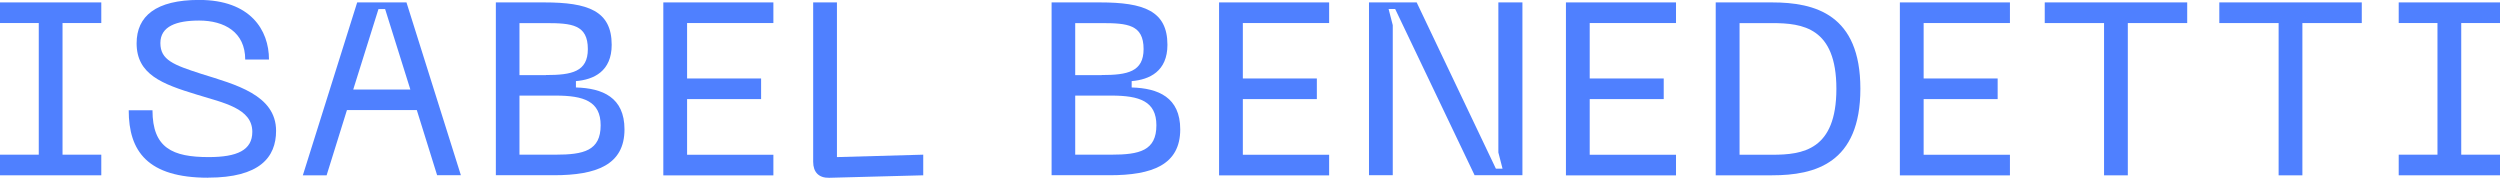 <?xml version="1.0" encoding="UTF-8"?> <svg xmlns="http://www.w3.org/2000/svg" id="b" data-name="Layer 2" viewBox="0 0 341.84 24.31"><defs><style> .d { fill: #4f80ff; } </style></defs><g id="c" data-name="Layer 1"><g><path class="d" d="M8.55,3.15v18h5.3v2.82H0v-2.82h5.3V3.15H0V.33h13.85v2.82h-5.3Z"></path><path class="d" d="M28.46,24.3c-8.28,0-10.86-3.62-10.86-9.22h3.25c0,5.16,2.75,6.4,7.68,6.4,3.89,0,5.97-.94,5.97-3.45,0-3.22-3.92-3.96-7.61-5.1-4.73-1.44-8.21-2.75-8.21-7.01,0-3.72,2.65-5.93,8.55-5.93,7.01,0,9.55,4.12,9.55,8.15h-3.25c0-3.75-2.85-5.33-6.3-5.33-3.08,0-5.3.77-5.3,3.08s1.78,2.98,5.63,4.22c4.59,1.44,10.19,2.85,10.19,7.78,0,3.62-2.25,6.4-9.29,6.4Z"></path><path class="d" d="M56.99,15.05h-9.55l-2.78,8.92h-3.25L48.84.33h6.74l7.44,23.63h-3.25l-2.78-8.92ZM56.11,12.24l-3.45-11h-.91l-3.45,11h7.81Z"></path><path class="d" d="M67.78.33h6.64c5.97,0,9.22,1.14,9.22,5.8,0,3.62-2.45,4.76-4.89,4.96v.87c3.62.1,6.64,1.34,6.64,5.73,0,4.86-3.85,6.27-9.65,6.27h-7.94V.33ZM74.65,10.26c3.52,0,5.73-.44,5.73-3.55,0-3.35-2.21-3.55-5.73-3.55h-3.62v7.11h3.62ZM75.96,21.15c3.85,0,6.17-.54,6.17-4.02,0-3.29-2.31-4.06-6.17-4.06h-4.93v8.08h4.93Z"></path><path class="d" d="M90.7.33h15.05v2.82h-11.8v7.58h10.12v2.82h-10.12v7.61h11.8v2.82h-15.05V.33Z"></path><path class="d" d="M111.19,22.13V.33h3.25v21.15l11.8-.33v2.82l-12.87.34c-1.41.03-2.18-.77-2.18-2.18Z"></path><path class="d" d="M143.77.33h6.64c5.97,0,9.22,1.14,9.22,5.8,0,3.62-2.45,4.76-4.89,4.96v.87c3.62.1,6.64,1.34,6.64,5.73,0,4.86-3.85,6.27-9.65,6.27h-7.94V.33ZM150.64,10.26c3.52,0,5.73-.44,5.73-3.55,0-3.35-2.21-3.55-5.73-3.55h-3.62v7.11h3.62ZM151.95,21.15c3.85,0,6.17-.54,6.17-4.02,0-3.29-2.31-4.06-6.17-4.06h-4.93v8.08h4.93Z"></path><path class="d" d="M166.69.33h15.05v2.82h-11.8v7.58h10.12v2.82h-10.12v7.61h11.8v2.82h-15.05V.33Z"></path><path class="d" d="M187.17.33h6.54l10.83,22.73h.91l-.57-2.21V.33h3.29v23.63h-6.54l-10.86-22.73h-.9l.57,2.21v20.52h-3.25V.33Z"></path><path class="d" d="M214.12.33h15.05v2.82h-11.8v7.58h10.12v2.82h-10.12v7.61h11.8v2.82h-15.05V.33Z"></path><path class="d" d="M254.38,12.14c0,10.19-6.2,11.83-12.07,11.83h-7.71V.33h7.71c5.87,0,12.07,1.64,12.07,11.8ZM251.1,12.14c0-8.35-4.59-8.98-8.78-8.98h-4.46v18h4.46c4.19,0,8.78-.64,8.78-9.02Z"></path><path class="d" d="M259.78.33h15.05v2.82h-11.8v7.58h10.12v2.82h-10.12v7.61h11.8v2.82h-15.05V.33Z"></path><path class="d" d="M299.06,3.15h-8.11v20.82h-3.25V3.15h-8.11V.33h19.48v2.82Z"></path><path class="d" d="M322.93,3.15h-8.11v20.82h-3.25V3.15h-8.11V.33h19.48v2.82Z"></path><path class="d" d="M336.54,3.15v18h5.3v2.82h-13.85v-2.82h5.3V3.15h-5.3V.33h13.85v2.82h-5.3Z"></path></g></g></svg> 